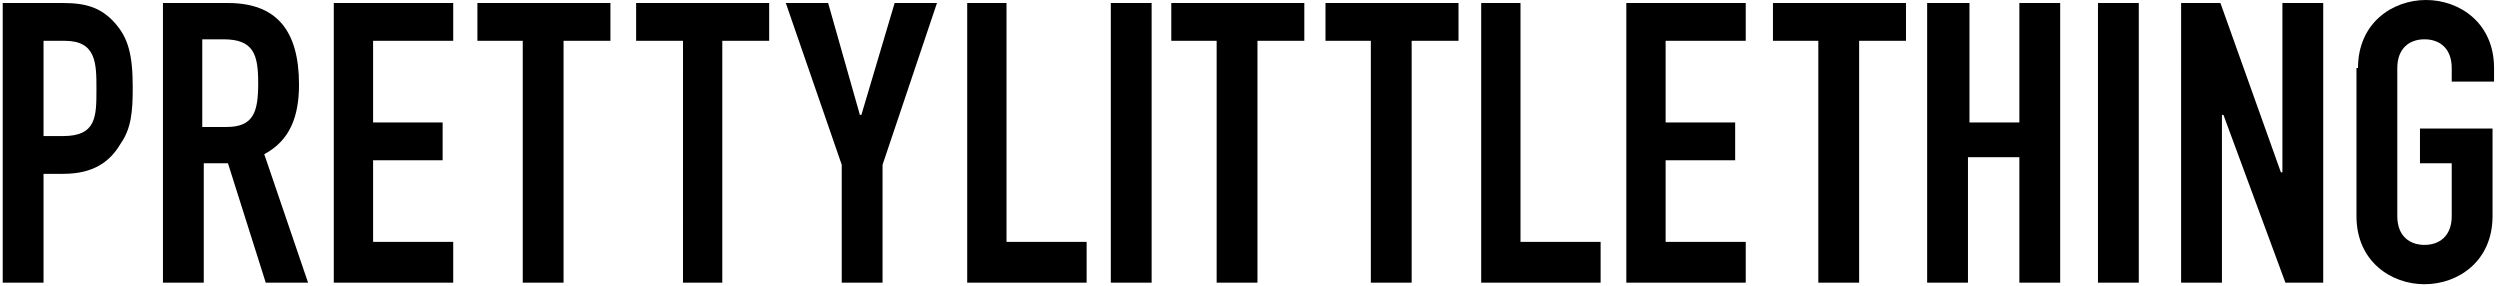 <svg fill="none" height="28" viewBox="0 0 245 28" width="245" xmlns="http://www.w3.org/2000/svg" xmlns:xlink="http://www.w3.org/1999/xlink"><clipPath id="a"><path d="m0 0h244.533v28h-244.533z"/></clipPath><g clip-path="url(#a)" fill="#000"><path d="m.267.296h5.926c2.222 0 3.704.444 5.037 1.926 1.333 1.481 1.778 3.111 1.778 6.37 0 2.37-.148 4-1.185 5.481-1.037 1.778-2.667 2.963-5.63 2.963h-1.926v10.667h-4zm4 13.037h1.926c3.259 0 3.259-1.926 3.259-4.593 0-2.519 0-4.741-3.111-4.741h-2.074z"/><path d="m15.97.296h6.37c4.741 0 6.963 2.667 6.963 8 0 3.111-.889 5.481-3.407 6.815l4.296 12.593h-4.148l-3.704-11.704h-2.37v11.704h-4zm4 12.148h2.222c2.667 0 3.111-1.482 3.111-4.296 0-2.815-.445-4.296-3.407-4.296h-2.074v8.593z"/><path d="m32.711.296h11.704v3.704h-7.852v8h6.815v3.704h-6.815v8h7.852v4h-11.704zm18.667 3.704h-4.593v-3.704h13.037v3.704h-4.593v23.704h-4v-23.704zm15.556 0h-4.593v-3.704h13.037v3.704h-4.593v23.704h-3.852zm15.556 12.148-5.481-15.852h4.148l3.111 10.963h.148l3.259-10.963h4.148l-5.333 15.852v11.556h-4zm12.148-15.852h4v23.407h7.852v4h-11.704v-27.407zm14.37 0h3.852v27.407h-4v-27.407zm10.371 3.704h-4.593v-3.704h13.037v3.704h-4.592v23.704h-4v-23.704zm15.111 0h-4.593v-3.704h13.037v3.704h-4.592v23.704h-4v-23.704zm10.518-3.704h4v23.407h7.852v4h-11.703v-27.407zm14.371 0h11.703v3.704h-7.851v8h6.814v3.704h-6.814v8h7.851v4h-11.703zm18.963 3.704h-4.593v-3.704h13.037v3.704h-4.592v23.704h-4v-23.704zm10.666-3.704h4v11.704h4.889v-11.704h4v27.407h-4v-12.296h-5.037v12.296h-4v-27.407zm16.593 0h4v27.407h-4zm8.148 0h3.852l5.926 16.593h.148v-16.593h4v27.407h-3.704l-6.074-16.444h-.148v16.444h-4zm17.334 6.37c0-4.444 3.407-6.667 6.666-6.667s6.667 2.222 6.667 6.667v1.333h-4.148v-1.333c0-1.926-1.185-2.815-2.667-2.815-1.481 0-2.667.889-2.667 2.815v14.519c0 1.926 1.186 2.815 2.667 2.815 1.482 0 2.667-.889 2.667-2.815v-5.185h-3.111v-3.407h7.111v8.593c0 4.444-3.408 6.667-6.667 6.667s-6.667-2.222-6.667-6.667v-14.519z"/></g></svg>